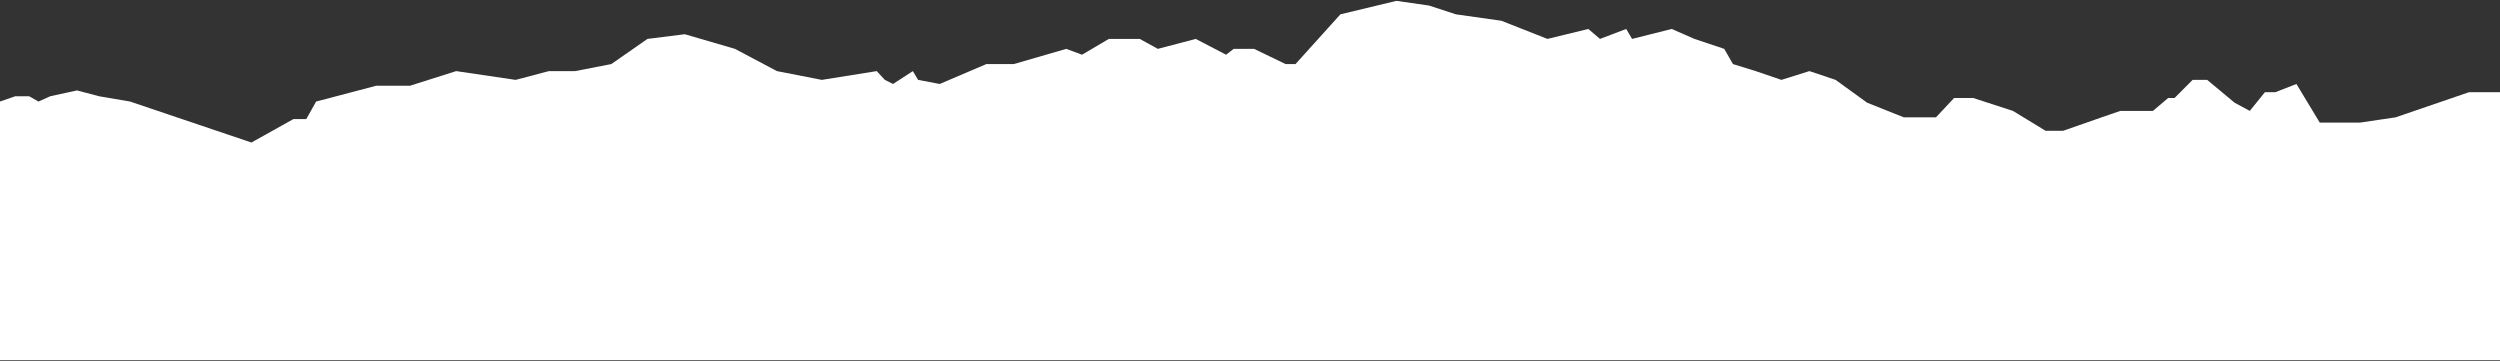 <svg width="1440" height="208" viewBox="0 0 1440 208" fill="none" xmlns="http://www.w3.org/2000/svg">
<rect x="0" y="0" width="1440" height="208" fill="#333333" stroke="none"/>
<path d="M8.735 55.453L0 58.487V207.5H1440V53.093H1422.19L1379.86 67.59L1359.37 70.624H1336.18L1322.74 48.373L1310.65 53.093H1304.6L1295.87 63.881L1287.13 59.161L1271.34 46.013H1262.94L1252.52 56.464H1248.83L1240.09 63.881H1221.28L1210.53 67.59L1188.35 75.344H1178.27L1159.46 63.881L1136.61 56.464H1125.53L1115.11 67.59H1096.63L1075.46 59.161L1057.32 46.013L1042.2 40.956L1026.08 46.013L1011.29 40.956L998.19 36.91L993.15 28.145L976.015 22.414L962.912 16.682L940.065 22.414L936.706 16.682L921.587 22.414L914.867 16.682L891.349 22.414L864.806 11.963L838.6 8.254L823.145 3.197L804.33 0.5L772.077 8.254L746.206 36.91H740.495L722.352 28.145H710.593L706.225 31.516L688.754 22.414L666.916 28.145L656.5 22.414H638.693L623.238 31.516L614.167 28.145L583.929 36.91H568.138L541.26 48.373L528.829 46.013L525.805 40.956L514.382 48.373L509.678 46.013L504.974 40.956L473.392 46.013L447.522 40.956L423.332 28.145L394.438 19.717L372.935 22.414L352.105 36.91L331.274 40.956H316.155L297.004 46.013L262.734 40.956L236.192 49.384H216.706L182.1 58.487L176.388 68.601H168.997L144.806 82.086L74.923 58.487L57.116 55.453L44.349 52.081L28.894 55.453L22.174 58.487L16.799 55.453H8.735Z" fill="white"/>
</svg>
